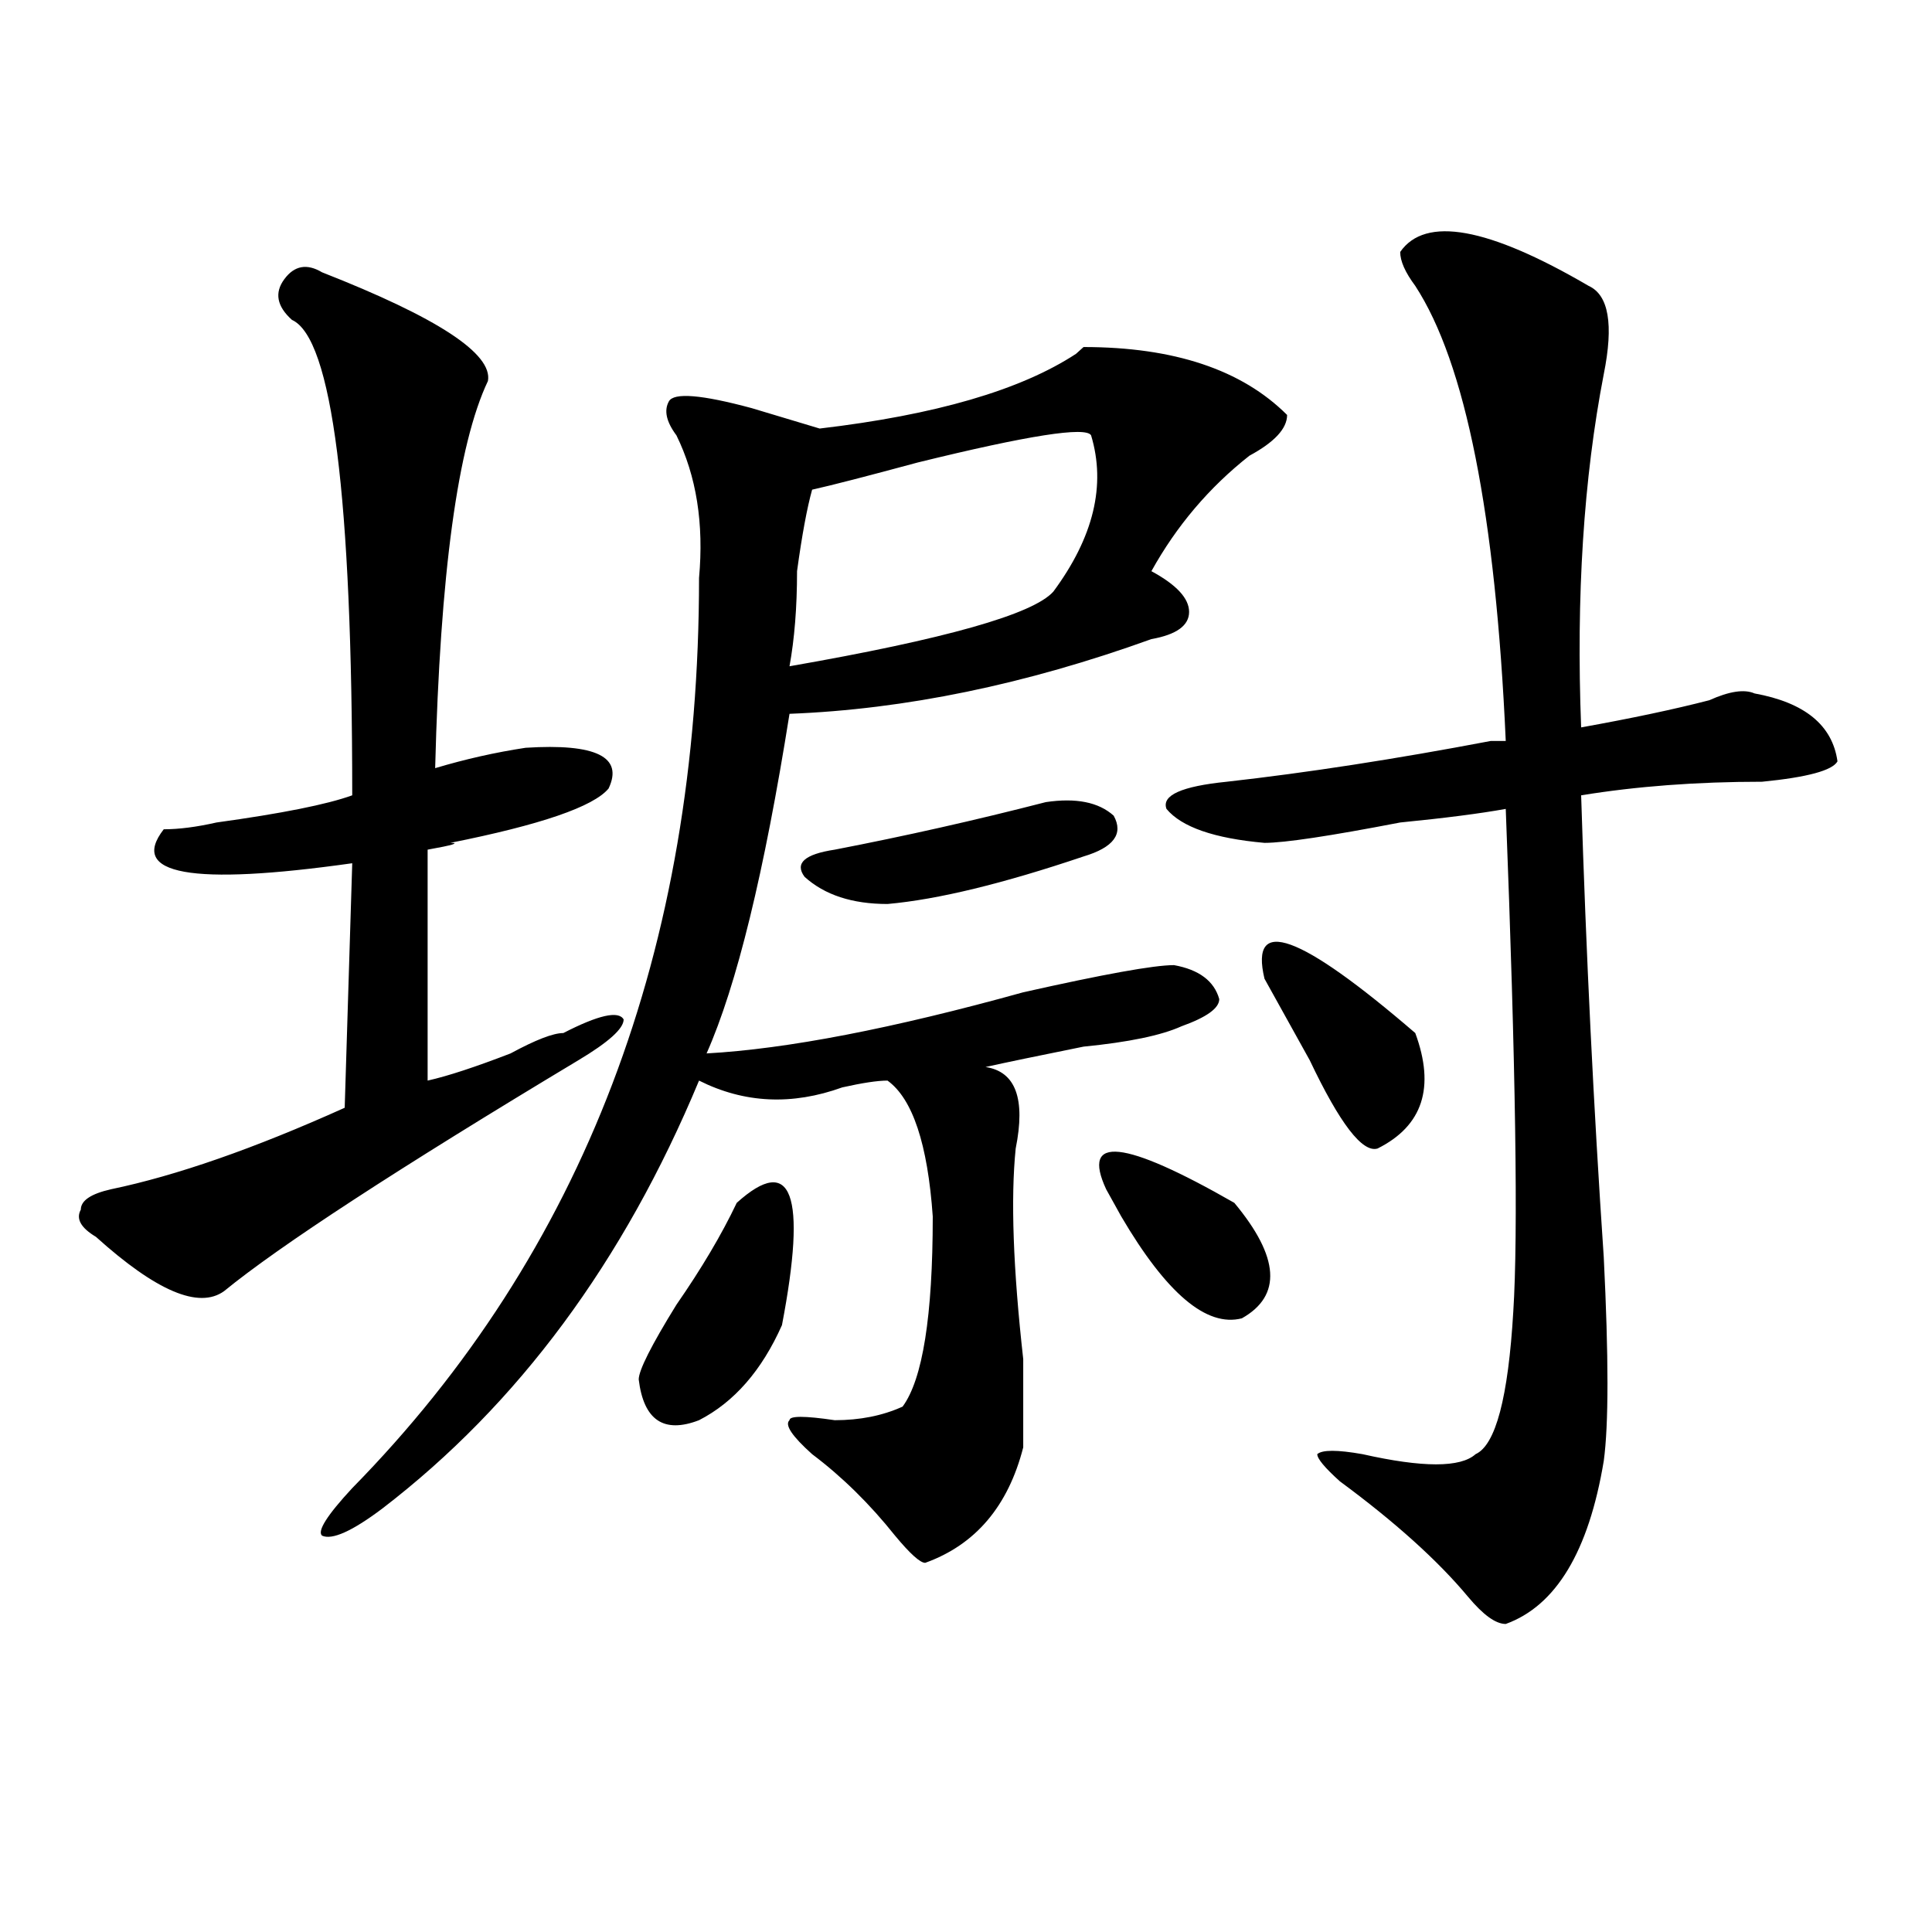 <?xml version="1.0" encoding="utf-8"?>
<!-- Generator: Adobe Illustrator 16.0.0, SVG Export Plug-In . SVG Version: 6.00 Build 0)  -->
<!DOCTYPE svg PUBLIC "-//W3C//DTD SVG 1.1//EN" "http://www.w3.org/Graphics/SVG/1.1/DTD/svg11.dtd">
<svg version="1.1" id="图层_1" xmlns="http://www.w3.org/2000/svg" xmlns:xlink="http://www.w3.org/1999/xlink" x="0px" y="0px"
	 width="1000px" height="1000px" viewBox="0 0 1000 1000" enable-background="new 0 0 1000 1000" xml:space="preserve">
<path d="M166.703,140.953c59.815,23.456,88.413,42.188,85.852,56.25c-15.609,32.849-24.755,99.646-27.316,200.391
	c15.609-4.669,31.219-8.185,46.828-10.547c36.401-2.308,50.73,4.724,42.926,21.094c-7.805,9.394-35.121,18.786-81.949,28.125
	c5.183,0,1.28,1.208-11.707,3.516v119.531c10.366-2.308,24.694-7.031,42.926-14.063c12.987-7.031,22.073-10.547,27.316-10.547
	c18.171-9.339,28.597-11.7,31.219-7.031c0,4.724-7.805,11.755-23.414,21.094c-93.656,56.25-154.813,96.13-183.41,119.531
	c-13.048,9.394-35.121,0-66.34-28.125c-7.805-4.669-10.427-9.339-7.805-14.063c0-4.669,5.183-8.185,15.609-10.547
	c33.78-7.031,74.145-21.094,120.973-42.188l3.902-126.563c-83.29,11.755-115.79,5.878-97.559-17.578
	c7.805,0,16.89-1.153,27.316-3.516c33.78-4.669,57.194-9.339,70.242-14.063c0-154.688-10.427-236.7-31.219-246.094
	c-7.805-7.031-9.146-14.063-3.902-21.094C152.374,137.438,158.898,136.284,166.703,140.953z M666.203,214.781
	c0,7.031-6.524,14.063-19.512,21.094c-20.854,16.425-37.743,36.364-50.73,59.766c12.987,7.031,19.512,14.063,19.512,21.094
	s-6.524,11.755-19.512,14.063c-65.06,23.456-127.497,36.364-187.313,38.672c-13.049,82.067-27.316,140.625-42.926,175.781
	c41.584-2.308,96.217-12.854,163.898-31.641c41.584-9.339,67.62-14.063,78.047-14.063c12.987,2.362,20.792,8.239,23.414,17.578
	c0,4.724-6.524,9.394-19.512,14.063c-10.427,4.724-27.316,8.239-50.73,10.547c-23.414,4.724-40.365,8.239-50.73,10.547
	c15.609,2.362,20.792,16.425,15.609,42.188c-2.622,25.817-1.342,62.128,3.902,108.984c0,25.817,0,41.034,0,45.703
	c-7.805,30.487-24.756,50.427-50.73,59.766c-2.622,0-7.805-4.669-15.609-14.063c-13.049-16.37-27.316-30.433-42.926-42.188
	c-10.427-9.339-14.329-15.216-11.707-17.578c0-2.308,7.805-2.308,23.414,0c12.987,0,24.694-2.308,35.121-7.031
	c10.365-14.063,15.609-46.856,15.609-98.438c-2.622-37.464-10.427-60.919-23.414-70.313c-5.244,0-13.049,1.208-23.414,3.516
	c-26.036,9.394-50.73,8.239-74.145-3.516c-39.023,93.769-93.656,167.597-163.898,221.484
	c-15.609,11.755-26.036,16.425-31.219,14.063c-2.622-2.308,2.562-10.547,15.609-24.609
	C301.944,648.411,361.82,491.362,361.82,299.156c2.561-28.125-1.342-52.734-11.707-73.828c-5.244-7.031-6.524-12.854-3.902-17.578
	c2.561-4.669,16.89-3.516,42.926,3.516c15.609,4.724,27.316,8.239,35.121,10.547c59.815-7.031,104.021-19.886,132.68-38.672
	l3.902-3.516C607.668,179.625,642.789,191.38,666.203,214.781z M381.332,622.594c28.597-25.763,36.401-4.669,23.414,63.281
	c-10.427,23.456-24.756,39.88-42.926,49.219c-18.231,7.031-28.658,0-31.219-21.094c0-4.669,6.463-17.578,19.512-38.672
	C363.101,656.597,373.527,639.019,381.332,622.594z M564.742,225.328c-2.622-4.669-32.561,0-89.754,14.063
	c-26.036,7.031-44.268,11.755-54.633,14.063c-2.622,9.394-5.244,23.456-7.805,42.188c0,18.786-1.342,35.156-3.902,49.219
	c80.607-14.063,126.155-26.917,136.582-38.672C566.022,278.063,572.547,251.146,564.742,225.328z M541.328,415.172
	c15.609-2.308,27.316,0,35.121,7.031c5.183,9.394,0,16.425-15.609,21.094c-41.646,14.063-75.486,22.302-101.461,24.609
	c-18.231,0-32.561-4.669-42.926-14.063c-5.244-7.031,0-11.7,15.609-14.063C468.464,432.75,504.865,424.565,541.328,415.172z
	 M638.887,622.594c23.414,28.125,24.694,48.065,3.902,59.766c-18.231,4.724-39.023-12.854-62.438-52.734l-7.805-14.063
	C559.498,587.438,581.632,589.8,638.887,622.594z M822.297,147.984c10.365,4.724,12.987,19.94,7.805,45.703
	C819.675,247.63,815.772,308.55,818.395,376.5c25.975-4.669,48.108-9.339,66.34-14.063c10.365-4.669,18.17-5.823,23.414-3.516
	c25.975,4.724,40.304,16.425,42.926,35.156c-2.622,4.724-15.609,8.239-39.023,10.547c-33.841,0-65.06,2.362-93.656,7.031
	c2.561,82.067,6.463,161.719,11.707,239.063c2.561,51.581,2.561,86.737,0,105.469c-7.805,46.911-24.756,74.981-50.73,84.375
	c-5.244,0-11.707-4.725-19.512-14.063c-15.609-18.731-37.743-38.672-66.34-59.766c-7.805-7.031-11.707-11.7-11.707-14.063
	c2.561-2.308,10.365-2.308,23.414,0c31.219,7.031,50.73,7.031,58.535,0c10.365-4.669,16.89-29.278,19.512-73.828
	c2.561-39.825,1.28-126.563-3.902-260.156c-13.049,2.362-31.219,4.724-54.633,7.031c-36.463,7.031-59.877,10.547-70.242,10.547
	c-26.036-2.308-42.926-8.185-50.73-17.578c-2.622-7.031,7.805-11.7,31.219-14.063c41.584-4.669,87.132-11.7,136.582-21.094h7.805
	c-5.244-117.169-20.854-195.667-46.828-235.547c-5.244-7.031-7.805-12.854-7.805-17.578
	C737.726,111.674,770.225,117.552,822.297,147.984z M654.496,506.578c-7.805-32.794,18.17-23.401,78.047,28.125
	c10.365,28.125,3.902,48.065-19.512,59.766c-7.805,2.362-19.512-12.854-35.121-45.703
	C667.483,530.034,659.679,515.972,654.496,506.578z"/>
</svg>

